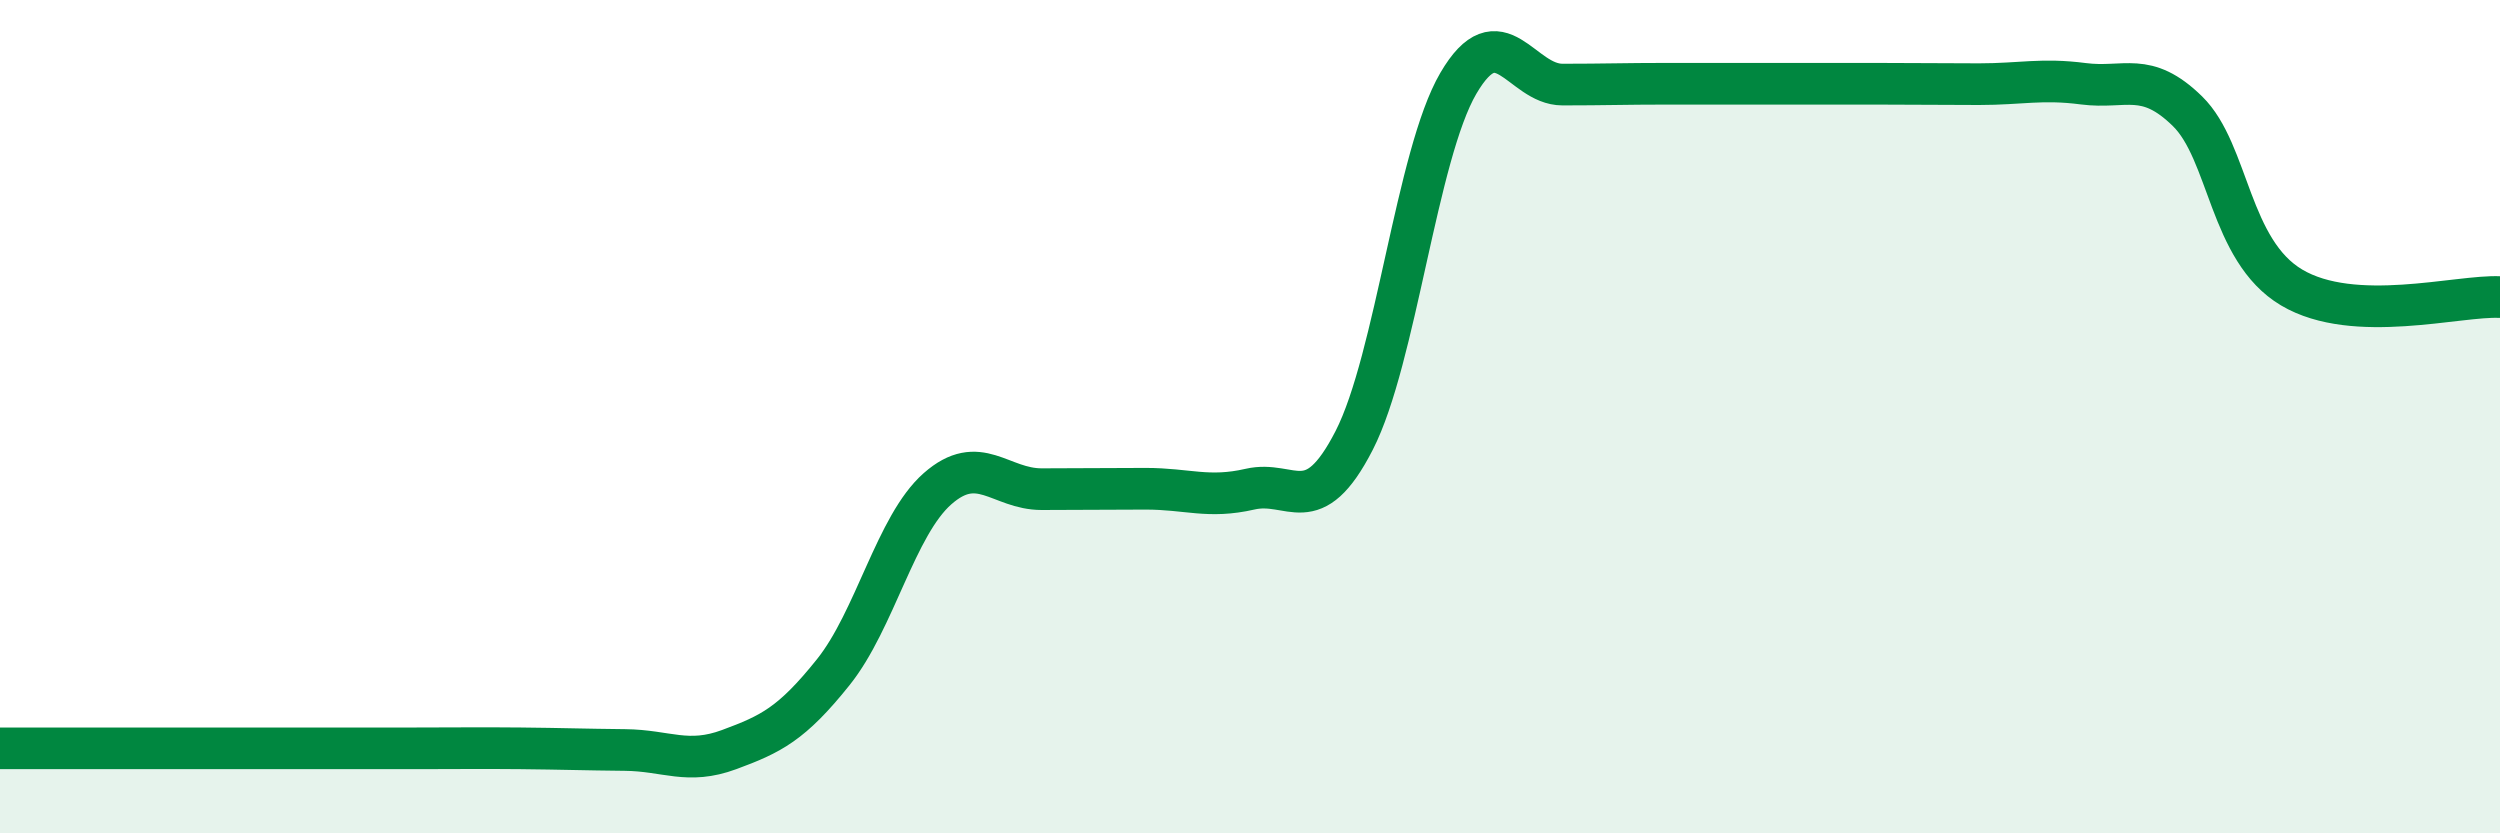 
    <svg width="60" height="20" viewBox="0 0 60 20" xmlns="http://www.w3.org/2000/svg">
      <path
        d="M 0,17.96 C 0.5,17.96 1.5,17.96 2.5,17.96 C 3.5,17.96 4,17.96 5,17.96 C 6,17.96 6.5,17.96 7.5,17.96 C 8.5,17.96 9,17.96 10,17.96 C 11,17.96 11.5,17.95 12.5,17.96 C 13.5,17.97 14,17.99 15,18 C 16,18.01 16.5,18.36 17.5,17.99 C 18.5,17.62 19,17.38 20,16.13 C 21,14.88 21.5,12.61 22.5,11.73 C 23.5,10.85 24,11.74 25,11.74 C 26,11.74 26.5,11.73 27.5,11.73 C 28.5,11.73 29,11.97 30,11.74 C 31,11.51 31.5,12.52 32.5,10.57 C 33.5,8.62 34,3.71 35,2 C 36,0.29 36.5,2.03 37.5,2.03 C 38.5,2.03 39,2.01 40,2.01 C 41,2.01 41.5,2.01 42.5,2.01 C 43.5,2.01 44,2.01 45,2.01 C 46,2.01 46.5,2.02 47.5,2.02 C 48.5,2.02 49,1.88 50,2.01 C 51,2.14 51.5,1.69 52.5,2.67 C 53.5,3.65 53.5,6.01 55,6.9 C 56.5,7.79 59,7.08 60,7.13L60 20L0 20Z"
        fill="#008740"
        opacity="0.1"
        stroke-linecap="round"
        stroke-linejoin="round"
      />
      <path
        d="M 0,17.96 C 0.5,17.96 1.5,17.96 2.5,17.96 C 3.5,17.96 4,17.96 5,17.96 C 6,17.96 6.5,17.96 7.5,17.96 C 8.5,17.96 9,17.96 10,17.96 C 11,17.96 11.5,17.95 12.5,17.96 C 13.5,17.97 14,17.99 15,18 C 16,18.01 16.5,18.36 17.5,17.99 C 18.5,17.62 19,17.38 20,16.13 C 21,14.88 21.5,12.61 22.5,11.73 C 23.5,10.85 24,11.74 25,11.74 C 26,11.74 26.5,11.73 27.5,11.73 C 28.5,11.73 29,11.97 30,11.74 C 31,11.51 31.5,12.52 32.5,10.57 C 33.5,8.62 34,3.71 35,2 C 36,0.29 36.5,2.03 37.5,2.03 C 38.5,2.03 39,2.01 40,2.01 C 41,2.01 41.5,2.01 42.5,2.01 C 43.5,2.01 44,2.01 45,2.01 C 46,2.01 46.5,2.02 47.5,2.02 C 48.5,2.02 49,1.88 50,2.01 C 51,2.14 51.5,1.69 52.5,2.67 C 53.5,3.65 53.5,6.01 55,6.9 C 56.5,7.79 59,7.08 60,7.13"
        stroke="#008740"
        stroke-width="1"
        fill="none"
        stroke-linecap="round"
        stroke-linejoin="round"
      />
    </svg>
  